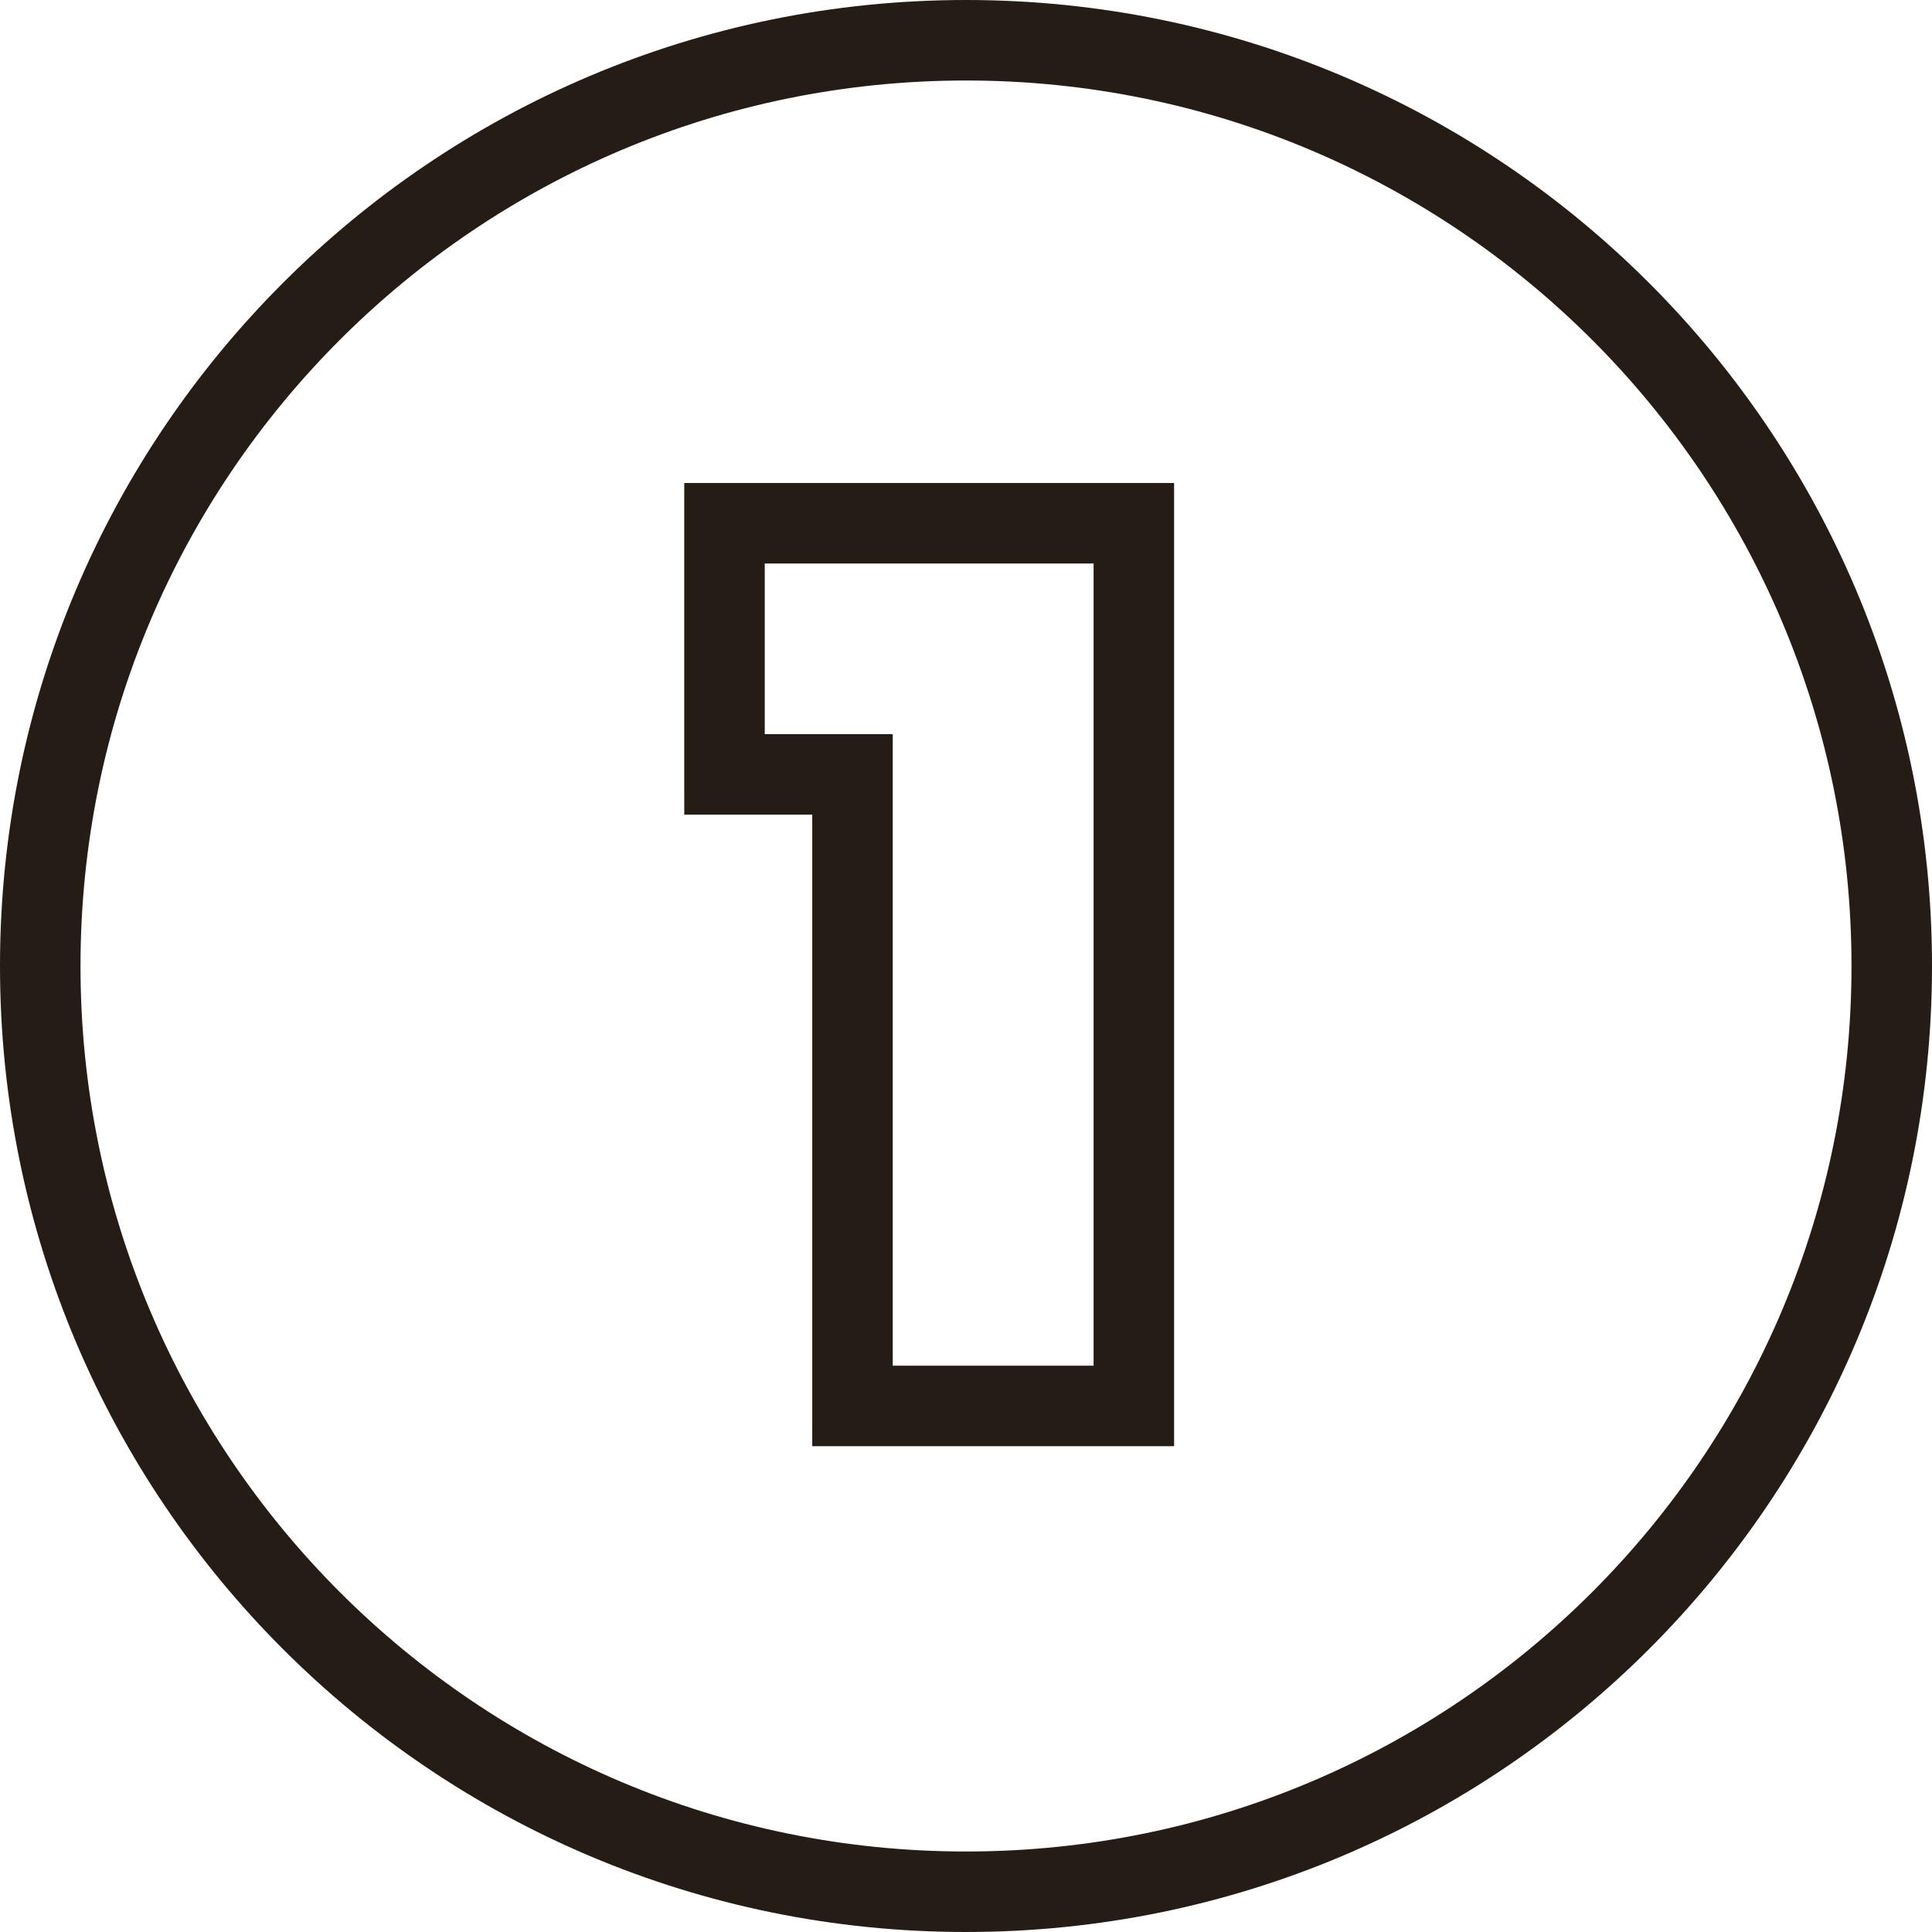 <svg xmlns="http://www.w3.org/2000/svg" width="48" height="48" viewBox="0 0 48 48"><g fill="#241C15"><path d="M24,0 C37.255,0 48,10.745 48,24 C48,37.255 37.255,48 24,48 C10.745,48 0,37.255 0,24 C0,10.745 10.745,0 24,0 Z M24,2 C11.85,2 2,11.85 2,24 C2,36.15 11.85,46 24,46 C36.15,46 46,36.15 46,24 C46,11.85 36.15,2 24,2 Z"/><path d="M11.17,-1 L-1,-1 L-1,7.24 L2.18,7.24 L2.18,22.93 L11.17,22.93 L11.17,-1 Z M9.17,1 L9.17,20.93 L4.18,20.93 L4.18,5.24 L1,5.24 L1,1 L9.17,1 Z" transform="translate(18 13)"/></g></svg>